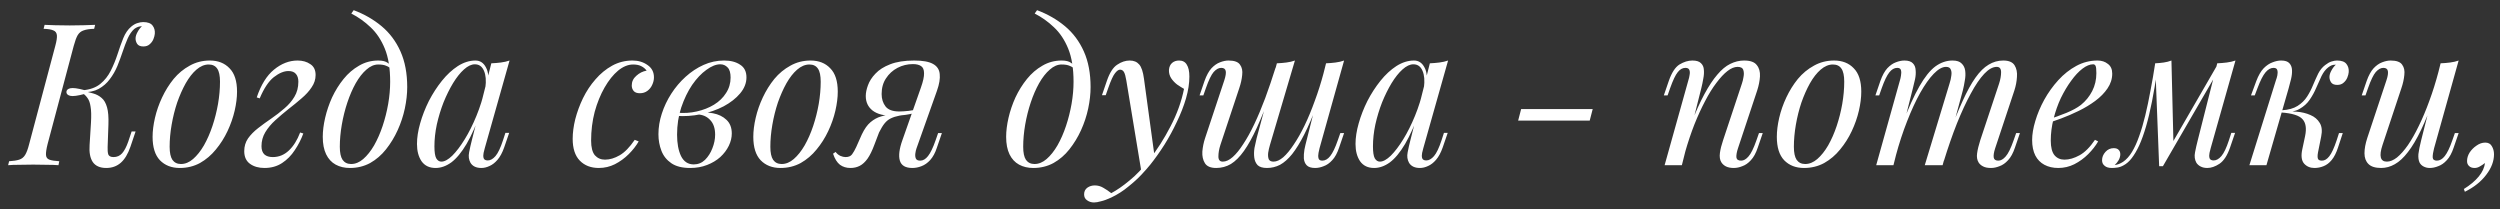 <?xml version="1.0" encoding="UTF-8"?> <svg xmlns="http://www.w3.org/2000/svg" width="227" height="19" viewBox="0 0 227 19" fill="none"><rect x="0" y="0" width="227" height="19" fill="#333333" stroke="none"/> <path d="M4.319 13.092C4.211 13.524 4.163 13.848 4.175 14.064C4.187 14.28 4.289 14.424 4.481 14.496C4.673 14.568 4.973 14.616 5.381 14.64L5.309 15C5.033 14.976 4.685 14.964 4.265 14.964C3.857 14.952 3.443 14.946 3.023 14.946C2.555 14.946 2.123 14.952 1.727 14.964C1.331 14.964 1.001 14.976 0.737 15L0.827 14.64C1.223 14.616 1.529 14.568 1.745 14.496C1.973 14.424 2.153 14.28 2.285 14.064C2.417 13.848 2.537 13.524 2.645 13.092L5.021 4.164C5.141 3.72 5.189 3.396 5.165 3.192C5.141 2.976 5.033 2.832 4.841 2.76C4.661 2.676 4.367 2.628 3.959 2.616L4.049 2.256C4.289 2.268 4.613 2.28 5.021 2.292C5.429 2.304 5.867 2.31 6.335 2.31C6.755 2.31 7.169 2.304 7.577 2.292C7.997 2.28 8.351 2.268 8.639 2.256L8.549 2.616C8.141 2.628 7.823 2.676 7.595 2.76C7.367 2.832 7.187 2.976 7.055 3.192C6.935 3.396 6.815 3.72 6.695 4.164L4.319 13.092ZM10.313 14.262C10.625 14.262 10.883 14.148 11.087 13.92C11.291 13.692 11.477 13.338 11.645 12.858L11.951 11.94H12.311L11.843 13.326C11.615 13.986 11.321 14.472 10.961 14.784C10.601 15.096 10.163 15.252 9.647 15.252C9.083 15.252 8.675 15.072 8.423 14.712C8.183 14.352 8.087 13.836 8.135 13.164L8.261 11.13C8.297 10.506 8.285 10.026 8.225 9.69C8.177 9.354 8.087 9.096 7.955 8.916C7.835 8.736 7.673 8.574 7.469 8.43L7.505 8.25C7.853 8.322 8.171 8.4 8.459 8.484C8.759 8.568 9.017 8.706 9.233 8.898C9.449 9.078 9.611 9.36 9.719 9.744C9.827 10.116 9.869 10.638 9.845 11.31L9.773 13.344C9.761 13.608 9.779 13.83 9.827 14.01C9.887 14.178 10.049 14.262 10.313 14.262ZM7.721 8.52C7.061 8.7 6.611 8.76 6.371 8.7C6.143 8.64 6.029 8.526 6.029 8.358C6.029 8.19 6.143 8.076 6.371 8.016C6.611 7.956 7.061 8.016 7.721 8.196V8.52ZM12.185 2.634C11.957 2.838 11.759 3.126 11.591 3.498C11.435 3.858 11.285 4.254 11.141 4.686C10.997 5.118 10.835 5.556 10.655 6C10.475 6.432 10.247 6.828 9.971 7.188C9.707 7.548 9.371 7.842 8.963 8.07C8.567 8.286 8.075 8.388 7.487 8.376L7.523 8.196C8.183 8.136 8.711 7.944 9.107 7.62C9.503 7.296 9.821 6.894 10.061 6.414C10.301 5.934 10.505 5.436 10.673 4.92C10.841 4.392 11.015 3.906 11.195 3.462C11.375 3.018 11.615 2.67 11.915 2.418C12.119 2.25 12.311 2.142 12.491 2.094C12.671 2.034 12.839 2.004 12.995 2.004C13.415 2.004 13.703 2.112 13.859 2.328C14.015 2.532 14.081 2.778 14.057 3.066C14.045 3.21 14.003 3.372 13.931 3.552C13.859 3.732 13.745 3.888 13.589 4.02C13.445 4.152 13.253 4.218 13.013 4.218C12.749 4.218 12.563 4.14 12.455 3.984C12.347 3.816 12.299 3.636 12.311 3.444C12.323 3.276 12.383 3.096 12.491 2.904C12.599 2.7 12.731 2.526 12.887 2.382C12.875 2.382 12.863 2.382 12.851 2.382C12.851 2.382 12.845 2.382 12.833 2.382C12.677 2.394 12.551 2.424 12.455 2.472C12.371 2.508 12.281 2.562 12.185 2.634ZM18.95 5.856C18.566 5.856 18.194 6.012 17.834 6.324C17.485 6.624 17.162 7.038 16.861 7.566C16.573 8.082 16.316 8.664 16.087 9.312C15.871 9.96 15.704 10.632 15.584 11.328C15.463 12.024 15.403 12.69 15.403 13.326C15.403 13.866 15.488 14.262 15.655 14.514C15.835 14.766 16.093 14.892 16.43 14.892C16.814 14.892 17.18 14.742 17.527 14.442C17.887 14.13 18.218 13.716 18.517 13.2C18.817 12.672 19.076 12.084 19.291 11.436C19.508 10.788 19.675 10.122 19.796 9.438C19.916 8.742 19.976 8.07 19.976 7.422C19.976 6.87 19.892 6.474 19.724 6.234C19.555 5.982 19.297 5.856 18.95 5.856ZM13.855 12.426C13.855 11.898 13.928 11.322 14.072 10.698C14.216 10.074 14.431 9.456 14.72 8.844C15.008 8.232 15.355 7.674 15.764 7.17C16.183 6.666 16.669 6.264 17.221 5.964C17.773 5.652 18.386 5.496 19.058 5.496C19.802 5.496 20.395 5.73 20.84 6.198C21.296 6.654 21.523 7.362 21.523 8.322C21.523 8.85 21.451 9.426 21.308 10.05C21.163 10.674 20.948 11.292 20.66 11.904C20.372 12.516 20.017 13.074 19.598 13.578C19.189 14.082 18.709 14.49 18.157 14.802C17.605 15.102 16.994 15.252 16.322 15.252C15.578 15.252 14.977 15.018 14.521 14.55C14.078 14.082 13.855 13.374 13.855 12.426ZM24.769 14.262C25.321 14.262 25.807 14.064 26.227 13.668C26.647 13.272 26.989 12.726 27.253 12.03L27.541 12.12C27.349 12.648 27.091 13.152 26.767 13.632C26.455 14.112 26.071 14.502 25.615 14.802C25.159 15.102 24.625 15.252 24.013 15.252C23.485 15.252 23.047 15.126 22.699 14.874C22.351 14.622 22.177 14.238 22.177 13.722C22.177 13.29 22.291 12.906 22.519 12.57C22.759 12.234 23.065 11.922 23.437 11.634C23.821 11.334 24.217 11.046 24.625 10.77C25.045 10.482 25.441 10.176 25.813 9.852C26.197 9.528 26.503 9.174 26.731 8.79C26.971 8.394 27.091 7.938 27.091 7.422C27.091 7.122 27.019 6.888 26.875 6.72C26.731 6.54 26.503 6.45 26.191 6.45C25.783 6.45 25.339 6.636 24.859 7.008C24.391 7.38 23.965 8.022 23.581 8.934L23.311 8.844C23.695 7.704 24.217 6.864 24.877 6.324C25.549 5.772 26.263 5.496 27.019 5.496C27.475 5.496 27.859 5.604 28.171 5.82C28.495 6.024 28.657 6.354 28.657 6.81C28.657 7.206 28.537 7.578 28.297 7.926C28.069 8.274 27.763 8.61 27.379 8.934C27.007 9.258 26.611 9.582 26.191 9.906C25.783 10.23 25.387 10.566 25.003 10.914C24.631 11.25 24.325 11.616 24.085 12.012C23.857 12.396 23.743 12.816 23.743 13.272C23.743 13.608 23.833 13.86 24.013 14.028C24.193 14.184 24.445 14.262 24.769 14.262ZM35.427 7.422C35.427 6.21 35.265 5.208 34.941 4.416C34.617 3.624 34.185 2.976 33.645 2.472C33.117 1.968 32.535 1.554 31.899 1.23L32.115 0.924C33.075 1.284 33.921 1.77 34.653 2.382C35.385 2.994 35.955 3.756 36.363 4.668C36.771 5.58 36.975 6.66 36.975 7.908C36.975 8.52 36.903 9.168 36.759 9.852C36.615 10.524 36.399 11.178 36.111 11.814C35.823 12.45 35.469 13.032 35.049 13.56C34.641 14.076 34.161 14.49 33.609 14.802C33.057 15.102 32.445 15.252 31.773 15.252C31.281 15.252 30.849 15.15 30.477 14.946C30.105 14.742 29.817 14.43 29.613 14.01C29.409 13.59 29.307 13.062 29.307 12.426C29.307 11.898 29.379 11.322 29.523 10.698C29.667 10.074 29.877 9.456 30.153 8.844C30.441 8.232 30.789 7.674 31.197 7.17C31.605 6.666 32.073 6.264 32.601 5.964C33.129 5.652 33.711 5.496 34.347 5.496C34.731 5.496 35.019 5.568 35.211 5.712C35.403 5.844 35.559 5.976 35.679 6.108L35.553 6.324C35.433 6.168 35.277 6.054 35.085 5.982C34.905 5.898 34.659 5.856 34.347 5.856C33.975 5.856 33.615 6.012 33.267 6.324C32.919 6.624 32.595 7.038 32.295 7.566C32.007 8.082 31.755 8.664 31.539 9.312C31.323 9.96 31.155 10.632 31.035 11.328C30.915 12.024 30.855 12.69 30.855 13.326C30.855 13.866 30.939 14.262 31.107 14.514C31.287 14.766 31.545 14.892 31.881 14.892C32.265 14.892 32.631 14.742 32.979 14.442C33.339 14.13 33.669 13.716 33.969 13.2C34.269 12.672 34.527 12.084 34.743 11.436C34.959 10.788 35.127 10.122 35.247 9.438C35.367 8.742 35.427 8.07 35.427 7.422ZM40.076 14.676C40.364 14.676 40.694 14.496 41.066 14.136C41.438 13.764 41.816 13.266 42.2 12.642C42.584 12.018 42.938 11.31 43.262 10.518C43.586 9.726 43.844 8.904 44.036 8.052L43.73 9.996C43.274 11.268 42.818 12.294 42.362 13.074C41.906 13.842 41.444 14.4 40.976 14.748C40.508 15.084 40.034 15.252 39.554 15.252C38.99 15.252 38.564 15.048 38.276 14.64C38 14.232 37.862 13.71 37.862 13.074C37.862 12.498 37.958 11.874 38.15 11.202C38.342 10.518 38.606 9.84 38.942 9.168C39.29 8.496 39.686 7.884 40.13 7.332C40.574 6.78 41.054 6.336 41.57 6C42.098 5.664 42.632 5.496 43.172 5.496C43.592 5.496 43.91 5.706 44.126 6.126C44.354 6.534 44.402 7.11 44.27 7.854L44.072 7.962C44.156 7.326 44.114 6.816 43.946 6.432C43.778 6.036 43.502 5.838 43.118 5.838C42.806 5.838 42.476 5.994 42.128 6.306C41.792 6.606 41.462 7.02 41.138 7.548C40.826 8.064 40.538 8.646 40.274 9.294C40.022 9.942 39.818 10.614 39.662 11.31C39.518 11.994 39.446 12.654 39.446 13.29C39.446 13.806 39.5 14.166 39.608 14.37C39.728 14.574 39.884 14.676 40.076 14.676ZM44.612 5.748C44.9 5.736 45.188 5.712 45.476 5.676C45.764 5.64 46.028 5.58 46.268 5.496L44.018 13.452C43.994 13.56 43.958 13.704 43.91 13.884C43.874 14.052 43.874 14.208 43.91 14.352C43.958 14.496 44.084 14.568 44.288 14.568C44.528 14.568 44.762 14.436 44.99 14.172C45.218 13.908 45.446 13.428 45.674 12.732L45.89 12.066H46.232L45.782 13.38C45.614 13.86 45.41 14.238 45.17 14.514C44.942 14.778 44.702 14.964 44.45 15.072C44.198 15.192 43.952 15.252 43.712 15.252C43.244 15.252 42.914 15.096 42.722 14.784C42.566 14.508 42.524 14.19 42.596 13.83C42.668 13.458 42.752 13.086 42.848 12.714L44.612 5.748ZM57.489 5.856C57.033 5.856 56.577 6.042 56.121 6.414C55.677 6.786 55.269 7.296 54.897 7.944C54.525 8.592 54.225 9.33 53.997 10.158C53.781 10.986 53.673 11.856 53.673 12.768C53.673 13.38 53.787 13.824 54.015 14.1C54.255 14.364 54.561 14.496 54.933 14.496C55.365 14.496 55.809 14.364 56.265 14.1C56.721 13.836 57.177 13.368 57.633 12.696L57.993 12.84C57.765 13.236 57.465 13.62 57.093 13.992C56.721 14.364 56.301 14.67 55.833 14.91C55.377 15.138 54.891 15.252 54.375 15.252C53.655 15.252 53.079 15.03 52.647 14.586C52.215 14.142 51.999 13.482 51.999 12.606C51.999 12.054 52.077 11.46 52.233 10.824C52.401 10.176 52.635 9.54 52.935 8.916C53.247 8.28 53.625 7.71 54.069 7.206C54.513 6.69 55.017 6.276 55.581 5.964C56.145 5.652 56.763 5.496 57.435 5.496C57.963 5.496 58.419 5.634 58.803 5.91C59.187 6.174 59.379 6.546 59.379 7.026C59.379 7.254 59.325 7.482 59.217 7.71C59.121 7.926 58.977 8.106 58.785 8.25C58.593 8.394 58.365 8.466 58.101 8.466C57.849 8.466 57.663 8.4 57.543 8.268C57.423 8.124 57.363 7.956 57.363 7.764C57.363 7.416 57.501 7.122 57.777 6.882C58.053 6.63 58.365 6.474 58.713 6.414C58.593 6.246 58.437 6.114 58.245 6.018C58.053 5.91 57.801 5.856 57.489 5.856ZM62.99 14.928C63.386 14.928 63.728 14.79 64.016 14.514C64.304 14.226 64.526 13.878 64.682 13.47C64.85 13.05 64.934 12.636 64.934 12.228C64.934 11.652 64.784 11.208 64.484 10.896C64.184 10.572 63.794 10.404 63.314 10.392L63.206 10.284C63.734 10.188 64.244 10.188 64.736 10.284C65.24 10.38 65.648 10.578 65.96 10.878C66.284 11.178 66.446 11.592 66.446 12.12C66.446 12.492 66.356 12.864 66.176 13.236C65.996 13.608 65.738 13.95 65.402 14.262C65.066 14.562 64.664 14.802 64.196 14.982C63.74 15.162 63.23 15.252 62.666 15.252C61.946 15.252 61.376 15.108 60.956 14.82C60.536 14.532 60.236 14.154 60.056 13.686C59.876 13.218 59.786 12.72 59.786 12.192C59.786 11.568 59.888 10.944 60.092 10.32C60.296 9.684 60.584 9.078 60.956 8.502C61.328 7.926 61.76 7.416 62.252 6.972C62.756 6.516 63.302 6.156 63.89 5.892C64.478 5.628 65.096 5.496 65.744 5.496C66.344 5.496 66.83 5.622 67.202 5.874C67.586 6.114 67.778 6.498 67.778 7.026C67.778 7.542 67.586 8.028 67.202 8.484C66.83 8.928 66.332 9.318 65.708 9.654C65.084 9.978 64.394 10.218 63.638 10.374C62.882 10.53 62.126 10.578 61.37 10.518L61.478 10.23C62.09 10.29 62.684 10.254 63.26 10.122C63.848 9.99 64.37 9.786 64.826 9.51C65.294 9.222 65.66 8.868 65.924 8.448C66.2 8.028 66.338 7.56 66.338 7.044C66.338 6.612 66.248 6.306 66.068 6.126C65.888 5.934 65.666 5.838 65.402 5.838C65.018 5.838 64.598 6.006 64.142 6.342C63.686 6.666 63.254 7.122 62.846 7.71C62.45 8.298 62.12 8.982 61.856 9.762C61.604 10.53 61.478 11.352 61.478 12.228C61.478 13.02 61.598 13.668 61.838 14.172C62.09 14.676 62.474 14.928 62.99 14.928ZM73.495 5.856C73.111 5.856 72.739 6.012 72.379 6.324C72.031 6.624 71.707 7.038 71.406 7.566C71.118 8.082 70.861 8.664 70.632 9.312C70.416 9.96 70.249 10.632 70.129 11.328C70.008 12.024 69.948 12.69 69.948 13.326C69.948 13.866 70.032 14.262 70.201 14.514C70.38 14.766 70.638 14.892 70.975 14.892C71.359 14.892 71.725 14.742 72.073 14.442C72.433 14.13 72.763 13.716 73.062 13.2C73.362 12.672 73.621 12.084 73.837 11.436C74.052 10.788 74.221 10.122 74.341 9.438C74.46 8.742 74.52 8.07 74.52 7.422C74.52 6.87 74.436 6.474 74.269 6.234C74.1 5.982 73.843 5.856 73.495 5.856ZM68.4 12.426C68.4 11.898 68.472 11.322 68.617 10.698C68.76 10.074 68.977 9.456 69.264 8.844C69.552 8.232 69.9 7.674 70.308 7.17C70.728 6.666 71.215 6.264 71.766 5.964C72.319 5.652 72.93 5.496 73.603 5.496C74.347 5.496 74.941 5.73 75.385 6.198C75.841 6.654 76.069 7.362 76.069 8.322C76.069 8.85 75.996 9.426 75.853 10.05C75.709 10.674 75.493 11.292 75.204 11.904C74.916 12.516 74.562 13.074 74.142 13.578C73.734 14.082 73.254 14.49 72.703 14.802C72.15 15.102 71.538 15.252 70.867 15.252C70.123 15.252 69.522 15.018 69.067 14.55C68.623 14.082 68.4 13.374 68.4 12.426ZM83.615 7.962C83.82 7.386 83.915 6.948 83.903 6.648C83.903 6.336 83.814 6.12 83.633 6C83.454 5.88 83.207 5.82 82.895 5.82C82.391 5.82 81.924 5.934 81.492 6.162C81.059 6.39 80.712 6.708 80.448 7.116C80.183 7.512 80.052 7.986 80.052 8.538C80.052 8.982 80.171 9.36 80.412 9.672C80.651 9.972 81.066 10.122 81.653 10.122C81.882 10.122 82.163 10.104 82.499 10.068C82.847 10.02 83.124 9.972 83.328 9.924L83.382 10.14C83.046 10.272 82.662 10.368 82.23 10.428C81.809 10.488 81.413 10.518 81.041 10.518C80.249 10.518 79.644 10.356 79.224 10.032C78.816 9.708 78.612 9.27 78.612 8.718C78.612 8.43 78.677 8.106 78.809 7.746C78.942 7.374 79.169 7.02 79.493 6.684C79.817 6.336 80.261 6.054 80.826 5.838C81.401 5.61 82.127 5.496 83.004 5.496C83.784 5.496 84.353 5.598 84.713 5.802C85.085 6.006 85.29 6.312 85.326 6.72C85.374 7.128 85.29 7.638 85.073 8.25L83.219 13.47C83.171 13.602 83.135 13.758 83.112 13.938C83.088 14.118 83.106 14.274 83.165 14.406C83.225 14.526 83.358 14.586 83.561 14.586C83.814 14.586 84.047 14.448 84.263 14.172C84.492 13.884 84.719 13.41 84.948 12.75L85.181 12.084H85.523L85.073 13.398C84.918 13.878 84.713 14.256 84.462 14.532C84.222 14.796 83.957 14.982 83.669 15.09C83.394 15.198 83.118 15.252 82.841 15.252C82.218 15.252 81.84 15.03 81.707 14.586C81.576 14.142 81.653 13.518 81.942 12.714L83.615 7.962ZM75.876 13.794C75.984 13.95 76.127 14.07 76.308 14.154C76.475 14.226 76.632 14.262 76.775 14.262C77.052 14.262 77.249 14.178 77.37 14.01C77.501 13.83 77.627 13.608 77.748 13.344L78.251 12.21C78.492 11.706 78.755 11.334 79.043 11.094C79.344 10.842 79.662 10.668 79.998 10.572C80.334 10.476 80.675 10.416 81.023 10.392C81.335 10.368 81.653 10.332 81.978 10.284C82.314 10.236 82.638 10.188 82.95 10.14L82.877 10.302C82.397 10.374 81.996 10.44 81.671 10.5C81.359 10.56 81.096 10.644 80.879 10.752C80.675 10.848 80.49 10.998 80.322 11.202C80.165 11.394 79.998 11.67 79.817 12.03L79.385 13.164C79.194 13.68 78.99 14.094 78.773 14.406C78.558 14.706 78.323 14.922 78.072 15.054C77.82 15.186 77.537 15.252 77.225 15.252C76.853 15.252 76.535 15.156 76.272 14.964C76.007 14.76 75.797 14.424 75.641 13.956L75.876 13.794ZM97.478 7.422C97.478 6.21 97.316 5.208 96.992 4.416C96.668 3.624 96.236 2.976 95.695 2.472C95.168 1.968 94.585 1.554 93.95 1.23L94.165 0.924C95.126 1.284 95.972 1.77 96.704 2.382C97.436 2.994 98.005 3.756 98.413 4.668C98.822 5.58 99.025 6.66 99.025 7.908C99.025 8.52 98.954 9.168 98.809 9.852C98.665 10.524 98.45 11.178 98.162 11.814C97.874 12.45 97.519 13.032 97.1 13.56C96.692 14.076 96.212 14.49 95.659 14.802C95.108 15.102 94.496 15.252 93.823 15.252C93.332 15.252 92.9 15.15 92.528 14.946C92.156 14.742 91.868 14.43 91.663 14.01C91.46 13.59 91.358 13.062 91.358 12.426C91.358 11.898 91.43 11.322 91.573 10.698C91.718 10.074 91.927 9.456 92.204 8.844C92.492 8.232 92.84 7.674 93.248 7.17C93.656 6.666 94.124 6.264 94.651 5.964C95.18 5.652 95.761 5.496 96.397 5.496C96.781 5.496 97.07 5.568 97.261 5.712C97.454 5.844 97.609 5.976 97.73 6.108L97.603 6.324C97.484 6.168 97.328 6.054 97.135 5.982C96.956 5.898 96.71 5.856 96.397 5.856C96.025 5.856 95.665 6.012 95.317 6.324C94.969 6.624 94.645 7.038 94.346 7.566C94.058 8.082 93.805 8.664 93.59 9.312C93.374 9.96 93.206 10.632 93.085 11.328C92.966 12.024 92.906 12.69 92.906 13.326C92.906 13.866 92.99 14.262 93.157 14.514C93.338 14.766 93.596 14.892 93.931 14.892C94.316 14.892 94.681 14.742 95.029 14.442C95.389 14.13 95.719 13.716 96.019 13.2C96.32 12.672 96.578 12.084 96.793 11.436C97.01 10.788 97.177 10.122 97.297 9.438C97.418 8.742 97.478 8.07 97.478 7.422ZM104.845 14.28L103.639 15.594L102.271 7.314C102.211 6.942 102.139 6.684 102.055 6.54C101.971 6.396 101.851 6.324 101.695 6.324C101.563 6.324 101.413 6.432 101.245 6.648C101.077 6.852 100.873 7.296 100.633 7.98L100.399 8.646H100.057L100.507 7.332C100.759 6.6 101.071 6.114 101.443 5.874C101.815 5.622 102.193 5.496 102.577 5.496C102.949 5.496 103.237 5.616 103.441 5.856C103.645 6.084 103.789 6.516 103.873 7.152L104.845 14.28ZM100.903 17.538C101.419 17.262 101.965 16.884 102.541 16.404C103.129 15.936 103.735 15.3 104.359 14.496C105.067 13.596 105.709 12.588 106.285 11.472C106.873 10.344 107.281 9.21 107.509 8.07C107.317 7.962 107.107 7.83 106.879 7.674C106.663 7.506 106.483 7.314 106.339 7.098C106.195 6.87 106.129 6.618 106.141 6.342C106.165 6.066 106.261 5.856 106.429 5.712C106.597 5.568 106.807 5.496 107.059 5.496C107.383 5.496 107.617 5.622 107.761 5.874C107.917 6.114 107.995 6.474 107.995 6.954C107.995 7.566 107.893 8.226 107.689 8.934C107.485 9.63 107.209 10.338 106.861 11.058C106.525 11.778 106.147 12.474 105.727 13.146C105.307 13.806 104.881 14.406 104.449 14.946C104.257 15.186 103.993 15.486 103.657 15.846C103.321 16.206 102.919 16.572 102.451 16.944C101.995 17.328 101.479 17.658 100.903 17.934C100.543 18.102 100.231 18.216 99.967 18.276C99.715 18.348 99.505 18.384 99.337 18.384C99.097 18.384 98.887 18.318 98.707 18.186C98.527 18.066 98.437 17.886 98.437 17.646C98.437 17.382 98.539 17.178 98.743 17.034C98.935 16.902 99.157 16.836 99.409 16.836C99.685 16.836 99.943 16.908 100.183 17.052C100.435 17.196 100.675 17.358 100.903 17.538ZM115.419 8.412C114.951 9.66 114.519 10.722 114.123 11.598C113.727 12.462 113.337 13.164 112.953 13.704C112.569 14.244 112.173 14.64 111.765 14.892C111.357 15.132 110.913 15.252 110.433 15.252C109.929 15.252 109.587 15.108 109.407 14.82C109.227 14.532 109.149 14.178 109.173 13.758C109.209 13.338 109.293 12.93 109.425 12.534L111.171 7.278C111.291 6.906 111.333 6.63 111.297 6.45C111.261 6.258 111.123 6.162 110.883 6.162C110.655 6.162 110.427 6.288 110.199 6.54C109.983 6.792 109.749 7.278 109.497 7.998L109.263 8.664H108.921L109.371 7.35C109.551 6.846 109.761 6.462 110.001 6.198C110.253 5.934 110.511 5.754 110.775 5.658C111.051 5.55 111.309 5.496 111.549 5.496C112.077 5.496 112.425 5.622 112.593 5.874C112.773 6.114 112.839 6.426 112.791 6.81C112.755 7.194 112.665 7.596 112.521 8.016L110.811 13.164C110.691 13.536 110.631 13.884 110.631 14.208C110.631 14.52 110.763 14.676 111.027 14.676C111.315 14.676 111.615 14.538 111.927 14.262C112.239 13.986 112.557 13.596 112.881 13.092C113.217 12.588 113.553 11.982 113.889 11.274C114.225 10.566 114.555 9.78 114.879 8.916C115.203 8.04 115.521 7.104 115.833 6.108L115.419 8.412ZM115.311 13.164C115.239 13.404 115.185 13.644 115.149 13.884C115.125 14.112 115.143 14.304 115.203 14.46C115.275 14.604 115.419 14.676 115.635 14.676C115.911 14.676 116.205 14.544 116.517 14.28C116.829 14.004 117.147 13.62 117.471 13.128C117.807 12.636 118.137 12.054 118.461 11.382C118.785 10.71 119.091 9.972 119.379 9.168C119.679 8.364 119.949 7.512 120.189 6.612L119.595 9.492C119.187 10.572 118.797 11.478 118.425 12.21C118.053 12.942 117.687 13.536 117.327 13.992C116.967 14.436 116.601 14.76 116.229 14.964C115.857 15.156 115.461 15.252 115.041 15.252C114.657 15.252 114.375 15.168 114.195 15C114.027 14.82 113.925 14.592 113.889 14.316C113.853 14.04 113.859 13.746 113.907 13.434C113.967 13.122 114.033 12.822 114.105 12.534L115.941 5.748C116.241 5.736 116.529 5.712 116.805 5.676C117.093 5.64 117.351 5.58 117.579 5.496L115.311 13.164ZM119.811 13.47C119.787 13.566 119.757 13.704 119.721 13.884C119.685 14.064 119.685 14.226 119.721 14.37C119.757 14.514 119.871 14.586 120.063 14.586C120.327 14.586 120.567 14.448 120.783 14.172C121.011 13.884 121.239 13.41 121.467 12.75L121.701 12.084H122.043L121.593 13.398C121.425 13.902 121.215 14.286 120.963 14.55C120.723 14.814 120.465 14.994 120.189 15.09C119.925 15.198 119.667 15.252 119.415 15.252C119.055 15.252 118.797 15.168 118.641 15C118.497 14.844 118.413 14.64 118.389 14.388C118.377 14.136 118.395 13.866 118.443 13.578C118.503 13.278 118.569 12.996 118.641 12.732L120.405 5.748C120.705 5.736 120.993 5.712 121.269 5.676C121.557 5.64 121.815 5.58 122.043 5.496L119.811 13.47ZM125.295 14.676C125.583 14.676 125.913 14.496 126.285 14.136C126.657 13.764 127.035 13.266 127.419 12.642C127.803 12.018 128.157 11.31 128.481 10.518C128.805 9.726 129.063 8.904 129.255 8.052L128.949 9.996C128.493 11.268 128.037 12.294 127.581 13.074C127.125 13.842 126.663 14.4 126.195 14.748C125.727 15.084 125.253 15.252 124.773 15.252C124.209 15.252 123.783 15.048 123.495 14.64C123.219 14.232 123.081 13.71 123.081 13.074C123.081 12.498 123.177 11.874 123.369 11.202C123.561 10.518 123.825 9.84 124.161 9.168C124.509 8.496 124.905 7.884 125.349 7.332C125.793 6.78 126.273 6.336 126.789 6C127.317 5.664 127.851 5.496 128.391 5.496C128.811 5.496 129.129 5.706 129.345 6.126C129.573 6.534 129.621 7.11 129.489 7.854L129.291 7.962C129.375 7.326 129.333 6.816 129.165 6.432C128.997 6.036 128.721 5.838 128.337 5.838C128.025 5.838 127.695 5.994 127.347 6.306C127.011 6.606 126.681 7.02 126.357 7.548C126.045 8.064 125.757 8.646 125.493 9.294C125.241 9.942 125.037 10.614 124.881 11.31C124.737 11.994 124.665 12.654 124.665 13.29C124.665 13.806 124.719 14.166 124.827 14.37C124.947 14.574 125.103 14.676 125.295 14.676ZM129.831 5.748C130.119 5.736 130.407 5.712 130.695 5.676C130.983 5.64 131.247 5.58 131.487 5.496L129.237 13.452C129.213 13.56 129.177 13.704 129.129 13.884C129.093 14.052 129.093 14.208 129.129 14.352C129.177 14.496 129.303 14.568 129.507 14.568C129.747 14.568 129.981 14.436 130.209 14.172C130.437 13.908 130.665 13.428 130.893 12.732L131.109 12.066H131.451L131.001 13.38C130.833 13.86 130.629 14.238 130.389 14.514C130.161 14.778 129.921 14.964 129.669 15.072C129.417 15.192 129.171 15.252 128.931 15.252C128.463 15.252 128.133 15.096 127.941 14.784C127.785 14.508 127.743 14.19 127.815 13.83C127.887 13.458 127.971 13.086 128.067 12.714L129.831 5.748ZM138.118 9.906H144.616L144.346 10.95H137.848L138.118 9.906ZM152.713 15H151.147L153.307 7.278C153.355 7.134 153.391 6.978 153.415 6.81C153.451 6.63 153.445 6.48 153.397 6.36C153.349 6.228 153.229 6.162 153.037 6.162C152.773 6.162 152.539 6.294 152.335 6.558C152.131 6.81 151.903 7.29 151.651 7.998L151.417 8.664H151.075L151.525 7.35C151.789 6.594 152.113 6.096 152.497 5.856C152.893 5.616 153.283 5.496 153.667 5.496C154.027 5.496 154.285 5.574 154.441 5.73C154.609 5.886 154.699 6.09 154.711 6.342C154.735 6.582 154.717 6.852 154.657 7.152C154.609 7.44 154.549 7.728 154.477 8.016L152.713 15ZM153.541 11.256C153.961 10.176 154.369 9.27 154.765 8.538C155.161 7.806 155.551 7.218 155.935 6.774C156.319 6.318 156.709 5.994 157.105 5.802C157.513 5.598 157.933 5.496 158.365 5.496C158.929 5.496 159.313 5.634 159.517 5.91C159.733 6.174 159.829 6.516 159.805 6.936C159.781 7.344 159.697 7.77 159.553 8.214L157.807 13.47C157.699 13.794 157.651 14.064 157.663 14.28C157.687 14.484 157.831 14.586 158.095 14.586C158.323 14.586 158.545 14.46 158.761 14.208C158.989 13.956 159.229 13.47 159.481 12.75L159.715 12.084H160.057L159.607 13.398C159.439 13.902 159.229 14.286 158.977 14.55C158.737 14.814 158.479 14.994 158.203 15.09C157.939 15.198 157.681 15.252 157.429 15.252C157.141 15.252 156.901 15.204 156.709 15.108C156.529 15.012 156.391 14.886 156.295 14.73C156.163 14.514 156.121 14.232 156.169 13.884C156.217 13.536 156.313 13.152 156.457 12.732L158.167 7.584C158.227 7.416 158.275 7.218 158.311 6.99C158.359 6.75 158.353 6.54 158.293 6.36C158.233 6.168 158.059 6.072 157.771 6.072C157.483 6.072 157.177 6.198 156.853 6.45C156.529 6.702 156.193 7.062 155.845 7.53C155.497 7.986 155.155 8.538 154.819 9.186C154.483 9.822 154.159 10.53 153.847 11.31C153.547 12.078 153.271 12.9 153.019 13.776L153.541 11.256ZM166.43 5.856C166.046 5.856 165.674 6.012 165.314 6.324C164.966 6.624 164.642 7.038 164.342 7.566C164.054 8.082 163.796 8.664 163.568 9.312C163.352 9.96 163.184 10.632 163.064 11.328C162.944 12.024 162.884 12.69 162.884 13.326C162.884 13.866 162.968 14.262 163.136 14.514C163.316 14.766 163.574 14.892 163.91 14.892C164.294 14.892 164.66 14.742 165.008 14.442C165.368 14.13 165.698 13.716 165.998 13.2C166.298 12.672 166.556 12.084 166.772 11.436C166.988 10.788 167.156 10.122 167.276 9.438C167.396 8.742 167.456 8.07 167.456 7.422C167.456 6.87 167.372 6.474 167.204 6.234C167.036 5.982 166.778 5.856 166.43 5.856ZM161.336 12.426C161.336 11.898 161.408 11.322 161.552 10.698C161.696 10.074 161.912 9.456 162.2 8.844C162.488 8.232 162.836 7.674 163.244 7.17C163.664 6.666 164.15 6.264 164.702 5.964C165.254 5.652 165.866 5.496 166.538 5.496C167.282 5.496 167.876 5.73 168.32 6.198C168.776 6.654 169.004 7.362 169.004 8.322C169.004 8.85 168.932 9.426 168.788 10.05C168.644 10.674 168.428 11.292 168.14 11.904C167.852 12.516 167.498 13.074 167.078 13.578C166.67 14.082 166.19 14.49 165.638 14.802C165.086 15.102 164.474 15.252 163.802 15.252C163.058 15.252 162.458 15.018 162.002 14.55C161.558 14.082 161.336 13.374 161.336 12.426ZM171.925 15H170.359L172.519 7.278C172.555 7.17 172.585 7.032 172.609 6.864C172.645 6.684 172.645 6.522 172.609 6.378C172.573 6.234 172.459 6.162 172.267 6.162C172.003 6.162 171.763 6.3 171.547 6.576C171.331 6.852 171.103 7.326 170.863 7.998L170.629 8.664H170.287L170.737 7.35C170.917 6.846 171.127 6.462 171.367 6.198C171.619 5.934 171.877 5.754 172.141 5.658C172.417 5.55 172.675 5.496 172.915 5.496C173.275 5.496 173.533 5.58 173.689 5.748C173.845 5.904 173.929 6.114 173.941 6.378C173.965 6.63 173.947 6.9 173.887 7.188C173.827 7.476 173.761 7.752 173.689 8.016L171.925 15ZM177.019 7.584C177.103 7.332 177.157 7.092 177.181 6.864C177.217 6.636 177.199 6.45 177.127 6.306C177.067 6.15 176.923 6.072 176.695 6.072C176.359 6.072 175.987 6.282 175.579 6.702C175.183 7.11 174.775 7.686 174.355 8.43C173.947 9.162 173.551 10.02 173.167 11.004C172.783 11.976 172.441 13.02 172.141 14.136L172.735 11.256C173.287 9.816 173.803 8.676 174.283 7.836C174.763 6.996 175.243 6.396 175.723 6.036C176.215 5.676 176.737 5.496 177.289 5.496C177.673 5.496 177.949 5.586 178.117 5.766C178.297 5.934 178.405 6.156 178.441 6.432C178.477 6.708 178.465 7.002 178.405 7.314C178.357 7.626 178.297 7.926 178.225 8.214L176.389 15H174.769L177.019 7.584ZM181.519 7.584C181.639 7.212 181.699 6.87 181.699 6.558C181.699 6.234 181.567 6.072 181.303 6.072C180.943 6.072 180.565 6.282 180.169 6.702C179.773 7.122 179.365 7.722 178.945 8.502C178.525 9.27 178.105 10.176 177.685 11.22C177.277 12.252 176.881 13.392 176.497 14.64L176.911 12.336C177.379 11.088 177.811 10.032 178.207 9.168C178.603 8.292 178.993 7.584 179.377 7.044C179.761 6.504 180.157 6.114 180.565 5.874C180.973 5.622 181.417 5.496 181.897 5.496C182.401 5.496 182.743 5.64 182.923 5.928C183.103 6.216 183.175 6.57 183.139 6.99C183.115 7.398 183.037 7.806 182.905 8.214L181.159 13.47C181.039 13.842 180.997 14.124 181.033 14.316C181.069 14.496 181.207 14.586 181.447 14.586C181.675 14.586 181.897 14.46 182.113 14.208C182.341 13.956 182.581 13.47 182.833 12.75L183.067 12.084H183.409L182.959 13.398C182.791 13.902 182.581 14.286 182.329 14.55C182.089 14.814 181.831 14.994 181.555 15.09C181.291 15.198 181.033 15.252 180.781 15.252C180.481 15.252 180.241 15.204 180.061 15.108C179.893 15.024 179.761 14.91 179.665 14.766C179.521 14.538 179.473 14.256 179.521 13.92C179.569 13.572 179.665 13.176 179.809 12.732L181.519 7.584ZM185.814 10.914C186.486 10.686 187.092 10.464 187.632 10.248C188.184 10.02 188.622 9.78 188.946 9.528C189.378 9.18 189.72 8.76 189.972 8.268C190.224 7.776 190.35 7.236 190.35 6.648C190.35 6.3 190.326 6.078 190.278 5.982C190.23 5.886 190.158 5.838 190.062 5.838C189.762 5.838 189.438 5.97 189.09 6.234C188.742 6.498 188.4 6.864 188.064 7.332C187.728 7.788 187.416 8.31 187.128 8.898C186.852 9.486 186.63 10.116 186.462 10.788C186.294 11.448 186.21 12.108 186.21 12.768C186.21 13.38 186.324 13.824 186.552 14.1C186.78 14.364 187.08 14.496 187.452 14.496C187.884 14.496 188.34 14.364 188.82 14.1C189.3 13.836 189.768 13.368 190.224 12.696L190.512 12.84C190.284 13.236 189.984 13.62 189.612 13.992C189.24 14.364 188.82 14.67 188.352 14.91C187.896 15.138 187.41 15.252 186.894 15.252C186.414 15.252 185.994 15.156 185.634 14.964C185.274 14.772 184.998 14.49 184.806 14.118C184.614 13.734 184.518 13.266 184.518 12.714C184.518 12.198 184.614 11.622 184.806 10.986C184.998 10.338 185.268 9.696 185.616 9.06C185.976 8.412 186.402 7.818 186.894 7.278C187.386 6.738 187.932 6.306 188.532 5.982C189.132 5.658 189.774 5.496 190.458 5.496C190.83 5.496 191.142 5.598 191.394 5.802C191.658 5.994 191.79 6.288 191.79 6.684C191.79 7.164 191.646 7.614 191.358 8.034C191.082 8.442 190.71 8.82 190.242 9.168C189.786 9.504 189.288 9.804 188.748 10.068C188.208 10.332 187.68 10.56 187.164 10.752C186.648 10.944 186.192 11.1 185.796 11.22L185.814 10.914ZM200.731 13.452C200.707 13.56 200.671 13.704 200.623 13.884C200.587 14.052 200.587 14.208 200.623 14.352C200.671 14.496 200.797 14.568 201.001 14.568C201.241 14.568 201.475 14.436 201.703 14.172C201.931 13.908 202.159 13.428 202.387 12.732L202.603 12.066H202.945L202.495 13.38C202.243 14.112 201.919 14.61 201.523 14.874C201.139 15.126 200.773 15.252 200.425 15.252C200.197 15.252 199.999 15.21 199.831 15.126C199.663 15.042 199.531 14.928 199.435 14.784C199.279 14.508 199.237 14.19 199.309 13.83C199.381 13.458 199.465 13.086 199.561 12.714L201.325 5.748C201.613 5.736 201.901 5.712 202.189 5.676C202.477 5.64 202.741 5.58 202.981 5.496L200.731 13.452ZM195.889 6.324C195.733 7.392 195.571 8.352 195.403 9.204C195.235 10.056 195.055 10.812 194.863 11.472C194.671 12.132 194.467 12.702 194.251 13.182C194.035 13.65 193.807 14.04 193.567 14.352C193.339 14.652 193.087 14.874 192.811 15.018C192.619 15.126 192.427 15.192 192.235 15.216C192.043 15.24 191.887 15.252 191.767 15.252C191.467 15.252 191.245 15.186 191.101 15.054C190.945 14.934 190.867 14.766 190.867 14.55C190.867 14.274 190.969 14.022 191.173 13.794C191.377 13.566 191.629 13.452 191.929 13.452C192.133 13.452 192.283 13.506 192.379 13.614C192.475 13.71 192.523 13.842 192.523 14.01C192.523 14.178 192.475 14.352 192.379 14.532C192.283 14.7 192.163 14.85 192.019 14.982C192.031 14.982 192.037 14.982 192.037 14.982C192.265 14.958 192.511 14.862 192.775 14.694C193.075 14.49 193.345 14.19 193.585 13.794C193.825 13.398 194.041 12.924 194.233 12.372C194.437 11.808 194.623 11.178 194.791 10.482C194.959 9.786 195.115 9.042 195.259 8.25C195.415 7.446 195.559 6.612 195.691 5.748L195.889 6.324ZM196.051 15.09L195.691 5.748C195.955 5.736 196.213 5.712 196.465 5.676C196.717 5.64 196.951 5.58 197.167 5.496L197.347 12.912L196.393 15.09H196.051ZM196.573 14.136L201.379 5.82L201.649 6.018L196.393 15.09L196.573 14.136ZM210.473 13.848C210.425 14.112 210.425 14.304 210.473 14.424C210.521 14.532 210.641 14.586 210.833 14.586C211.073 14.586 211.295 14.454 211.499 14.19C211.715 13.914 211.937 13.434 212.165 12.75L212.381 12.084H212.723L212.291 13.398C212.135 13.878 211.943 14.256 211.715 14.532C211.499 14.796 211.253 14.982 210.977 15.09C210.713 15.198 210.437 15.252 210.149 15.252C209.765 15.252 209.453 15.12 209.213 14.856C208.973 14.58 208.919 14.142 209.051 13.542L209.303 12.354C209.447 11.658 209.369 11.148 209.069 10.824C208.781 10.488 208.133 10.284 207.125 10.212V10.14C207.581 10.104 208.043 10.104 208.511 10.14C208.991 10.176 209.417 10.278 209.789 10.446C210.161 10.602 210.443 10.842 210.635 11.166C210.827 11.478 210.869 11.892 210.761 12.408L210.473 13.848ZM212.057 5.874C211.913 5.874 211.787 5.898 211.679 5.946C211.583 5.994 211.487 6.054 211.391 6.126C211.163 6.306 210.965 6.564 210.797 6.9C210.641 7.236 210.479 7.596 210.311 7.98C210.155 8.352 209.957 8.712 209.717 9.06C209.489 9.396 209.183 9.672 208.799 9.888C208.427 10.104 207.941 10.206 207.341 10.194L207.161 10.212L207.197 10.014C207.785 9.978 208.259 9.846 208.619 9.618C208.979 9.39 209.267 9.108 209.483 8.772C209.699 8.436 209.879 8.088 210.023 7.728C210.179 7.356 210.335 7.008 210.491 6.684C210.659 6.36 210.869 6.102 211.121 5.91C211.337 5.742 211.529 5.634 211.697 5.586C211.877 5.526 212.045 5.496 212.201 5.496C212.621 5.496 212.909 5.604 213.065 5.82C213.221 6.024 213.287 6.27 213.263 6.558C213.251 6.702 213.209 6.864 213.137 7.044C213.065 7.224 212.951 7.38 212.795 7.512C212.651 7.644 212.459 7.71 212.219 7.71C211.955 7.71 211.769 7.632 211.661 7.476C211.553 7.308 211.505 7.128 211.517 6.936C211.529 6.768 211.589 6.588 211.697 6.396C211.805 6.192 211.937 6.018 212.093 5.874C212.081 5.874 212.075 5.874 212.075 5.874C212.075 5.874 212.069 5.874 212.057 5.874ZM205.793 15H204.245L206.657 7.278C206.705 7.158 206.747 7.014 206.783 6.846C206.819 6.666 206.819 6.51 206.783 6.378C206.747 6.234 206.633 6.162 206.441 6.162C206.177 6.162 205.931 6.3 205.703 6.576C205.475 6.852 205.235 7.326 204.983 7.998L204.731 8.664H204.389L204.875 7.35C205.067 6.846 205.289 6.462 205.541 6.198C205.805 5.934 206.075 5.754 206.351 5.658C206.627 5.55 206.885 5.496 207.125 5.496C207.485 5.496 207.737 5.58 207.881 5.748C208.025 5.904 208.103 6.108 208.115 6.36C208.127 6.612 208.097 6.888 208.025 7.188C207.953 7.476 207.881 7.752 207.809 8.016L205.793 15ZM221.067 8.772C220.635 9.972 220.221 10.986 219.825 11.814C219.429 12.642 219.033 13.308 218.637 13.812C218.253 14.316 217.857 14.682 217.449 14.91C217.053 15.138 216.639 15.252 216.207 15.252C215.679 15.252 215.295 15.132 215.055 14.892C214.815 14.652 214.695 14.328 214.695 13.92C214.695 13.512 214.779 13.05 214.947 12.534L216.693 7.278C216.813 6.918 216.855 6.642 216.819 6.45C216.783 6.258 216.645 6.162 216.405 6.162C216.177 6.162 215.949 6.288 215.721 6.54C215.505 6.792 215.271 7.278 215.019 7.998L214.785 8.664H214.443L214.893 7.35C215.073 6.846 215.283 6.462 215.523 6.198C215.775 5.934 216.033 5.754 216.297 5.658C216.573 5.55 216.831 5.496 217.071 5.496C217.599 5.496 217.947 5.622 218.115 5.874C218.295 6.114 218.361 6.426 218.313 6.81C218.277 7.194 218.187 7.596 218.043 8.016L216.333 13.164C215.997 14.172 216.129 14.676 216.729 14.676C217.017 14.676 217.323 14.55 217.647 14.298C217.971 14.034 218.301 13.662 218.637 13.182C218.973 12.69 219.303 12.108 219.627 11.436C219.963 10.752 220.281 9.996 220.581 9.168C220.893 8.328 221.175 7.428 221.427 6.468L221.067 8.772ZM221.013 13.47C220.929 13.794 220.887 14.064 220.887 14.28C220.899 14.484 221.025 14.586 221.265 14.586C221.529 14.586 221.769 14.448 221.985 14.172C222.213 13.884 222.441 13.41 222.669 12.75L222.903 12.084H223.245L222.795 13.398C222.627 13.902 222.417 14.286 222.165 14.55C221.925 14.814 221.667 14.994 221.391 15.09C221.127 15.198 220.869 15.252 220.617 15.252C220.425 15.252 220.245 15.21 220.077 15.126C219.909 15.042 219.783 14.922 219.699 14.766C219.603 14.562 219.567 14.304 219.591 13.992C219.627 13.68 219.711 13.26 219.843 12.732L221.607 5.748C221.907 5.736 222.195 5.712 222.471 5.676C222.759 5.64 223.017 5.58 223.245 5.496L221.013 13.47ZM226.456 14.01C226.456 14.634 226.222 15.252 225.754 15.864C225.286 16.488 224.638 17.004 223.81 17.412L223.72 17.16C224.284 16.812 224.734 16.434 225.07 16.026C225.406 15.618 225.592 15.21 225.628 14.802C225.484 14.922 225.334 15.024 225.178 15.108C225.022 15.204 224.86 15.252 224.692 15.252C224.476 15.252 224.308 15.192 224.188 15.072C224.068 14.964 224.008 14.814 224.008 14.622C224.008 14.358 224.086 14.1 224.242 13.848C224.41 13.596 224.62 13.386 224.872 13.218C225.124 13.038 225.388 12.948 225.664 12.948C225.94 12.948 226.138 13.056 226.258 13.272C226.39 13.488 226.456 13.734 226.456 14.01Z" fill="white"></path> </svg> 